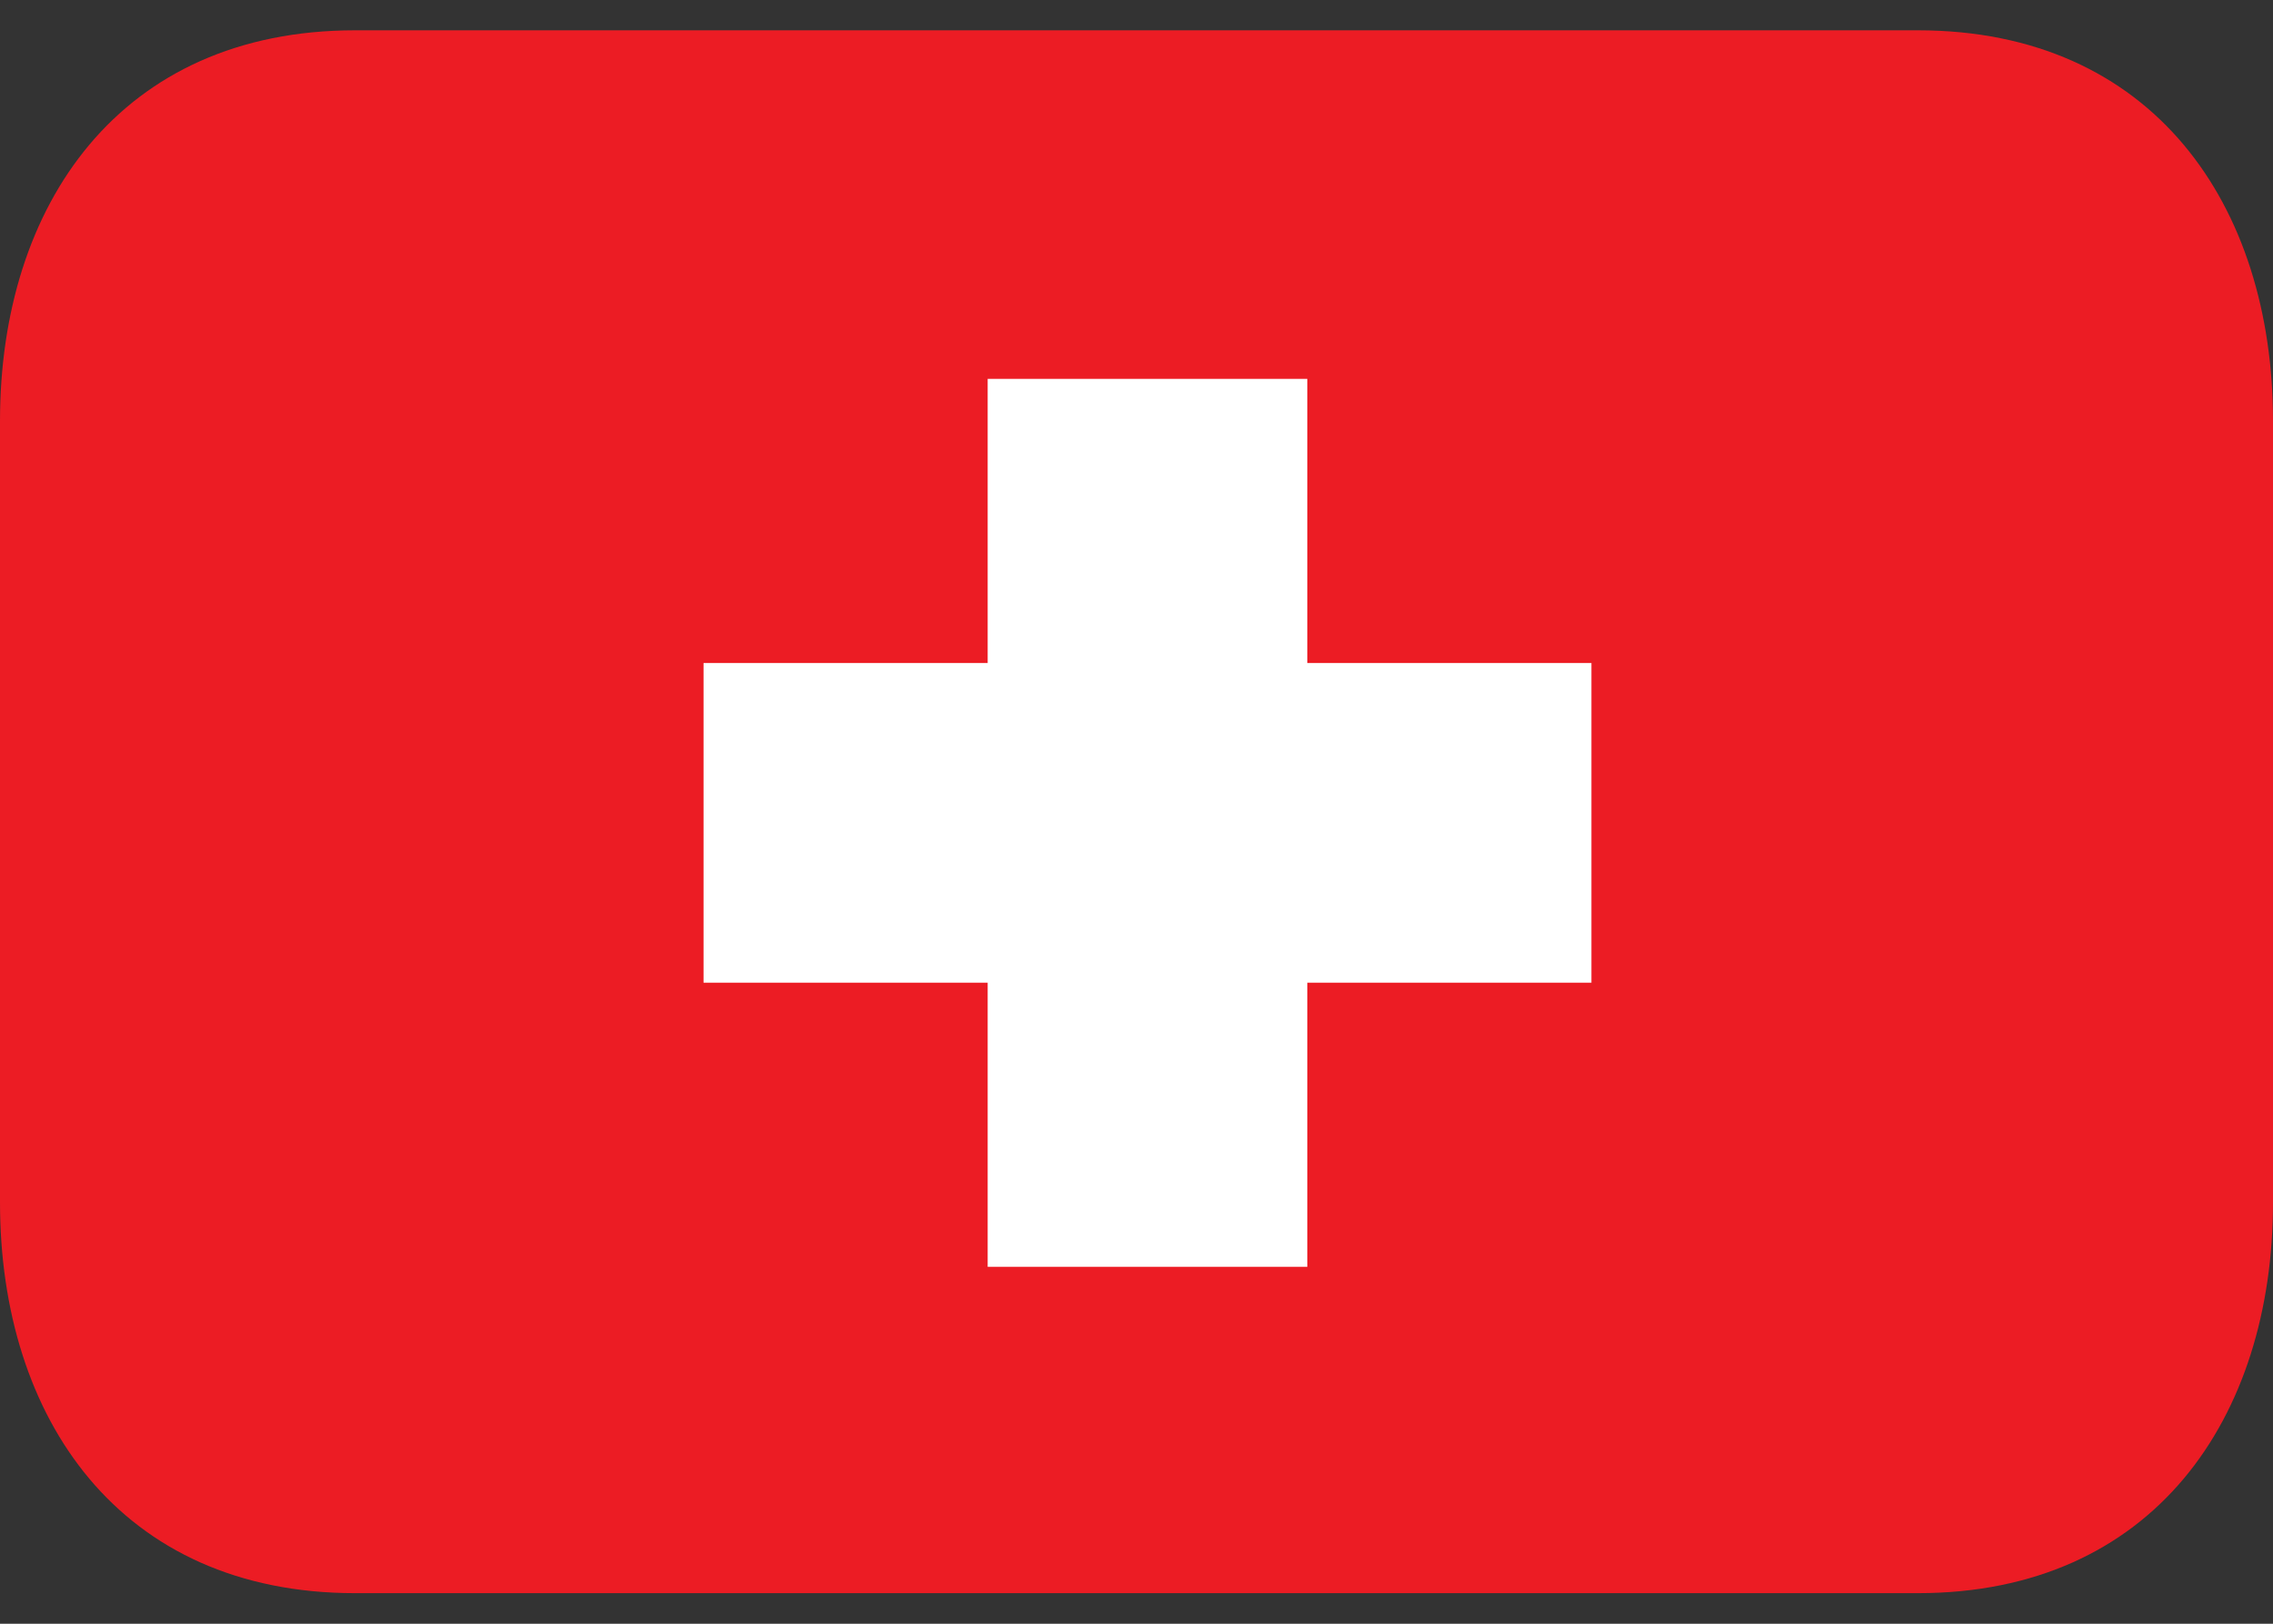 <svg width="42" height="30" viewBox="0 0 42 30" fill="none" xmlns="http://www.w3.org/2000/svg">
<rect x="0" y="0" width="42" height="30" fill="#333333" stroke="none"/>
<g clip-path="url(#clip0_1258_96380)">
<path d="M42 22.216C42 26.203 39.786 29.435 35.438 29.435H6.562C2.214 29.435 0 26.203 0 22.216V7.779C0 3.792 2.214 0.56 6.562 0.56H35.438C39.786 0.56 42 3.792 42 7.779V22.216Z" fill="#EC1C24"/>
<path d="M13 18.156H18.25V23.406H24.156V18.156H29.406V12.25H24.156V7H18.25V12.25H13V18.156Z" fill="white"/>
</g>
<defs>
<clipPath id="clip0_1258_96380">
<rect width="42" height="30" fill="white"/>
</clipPath>
</defs>
</svg>
